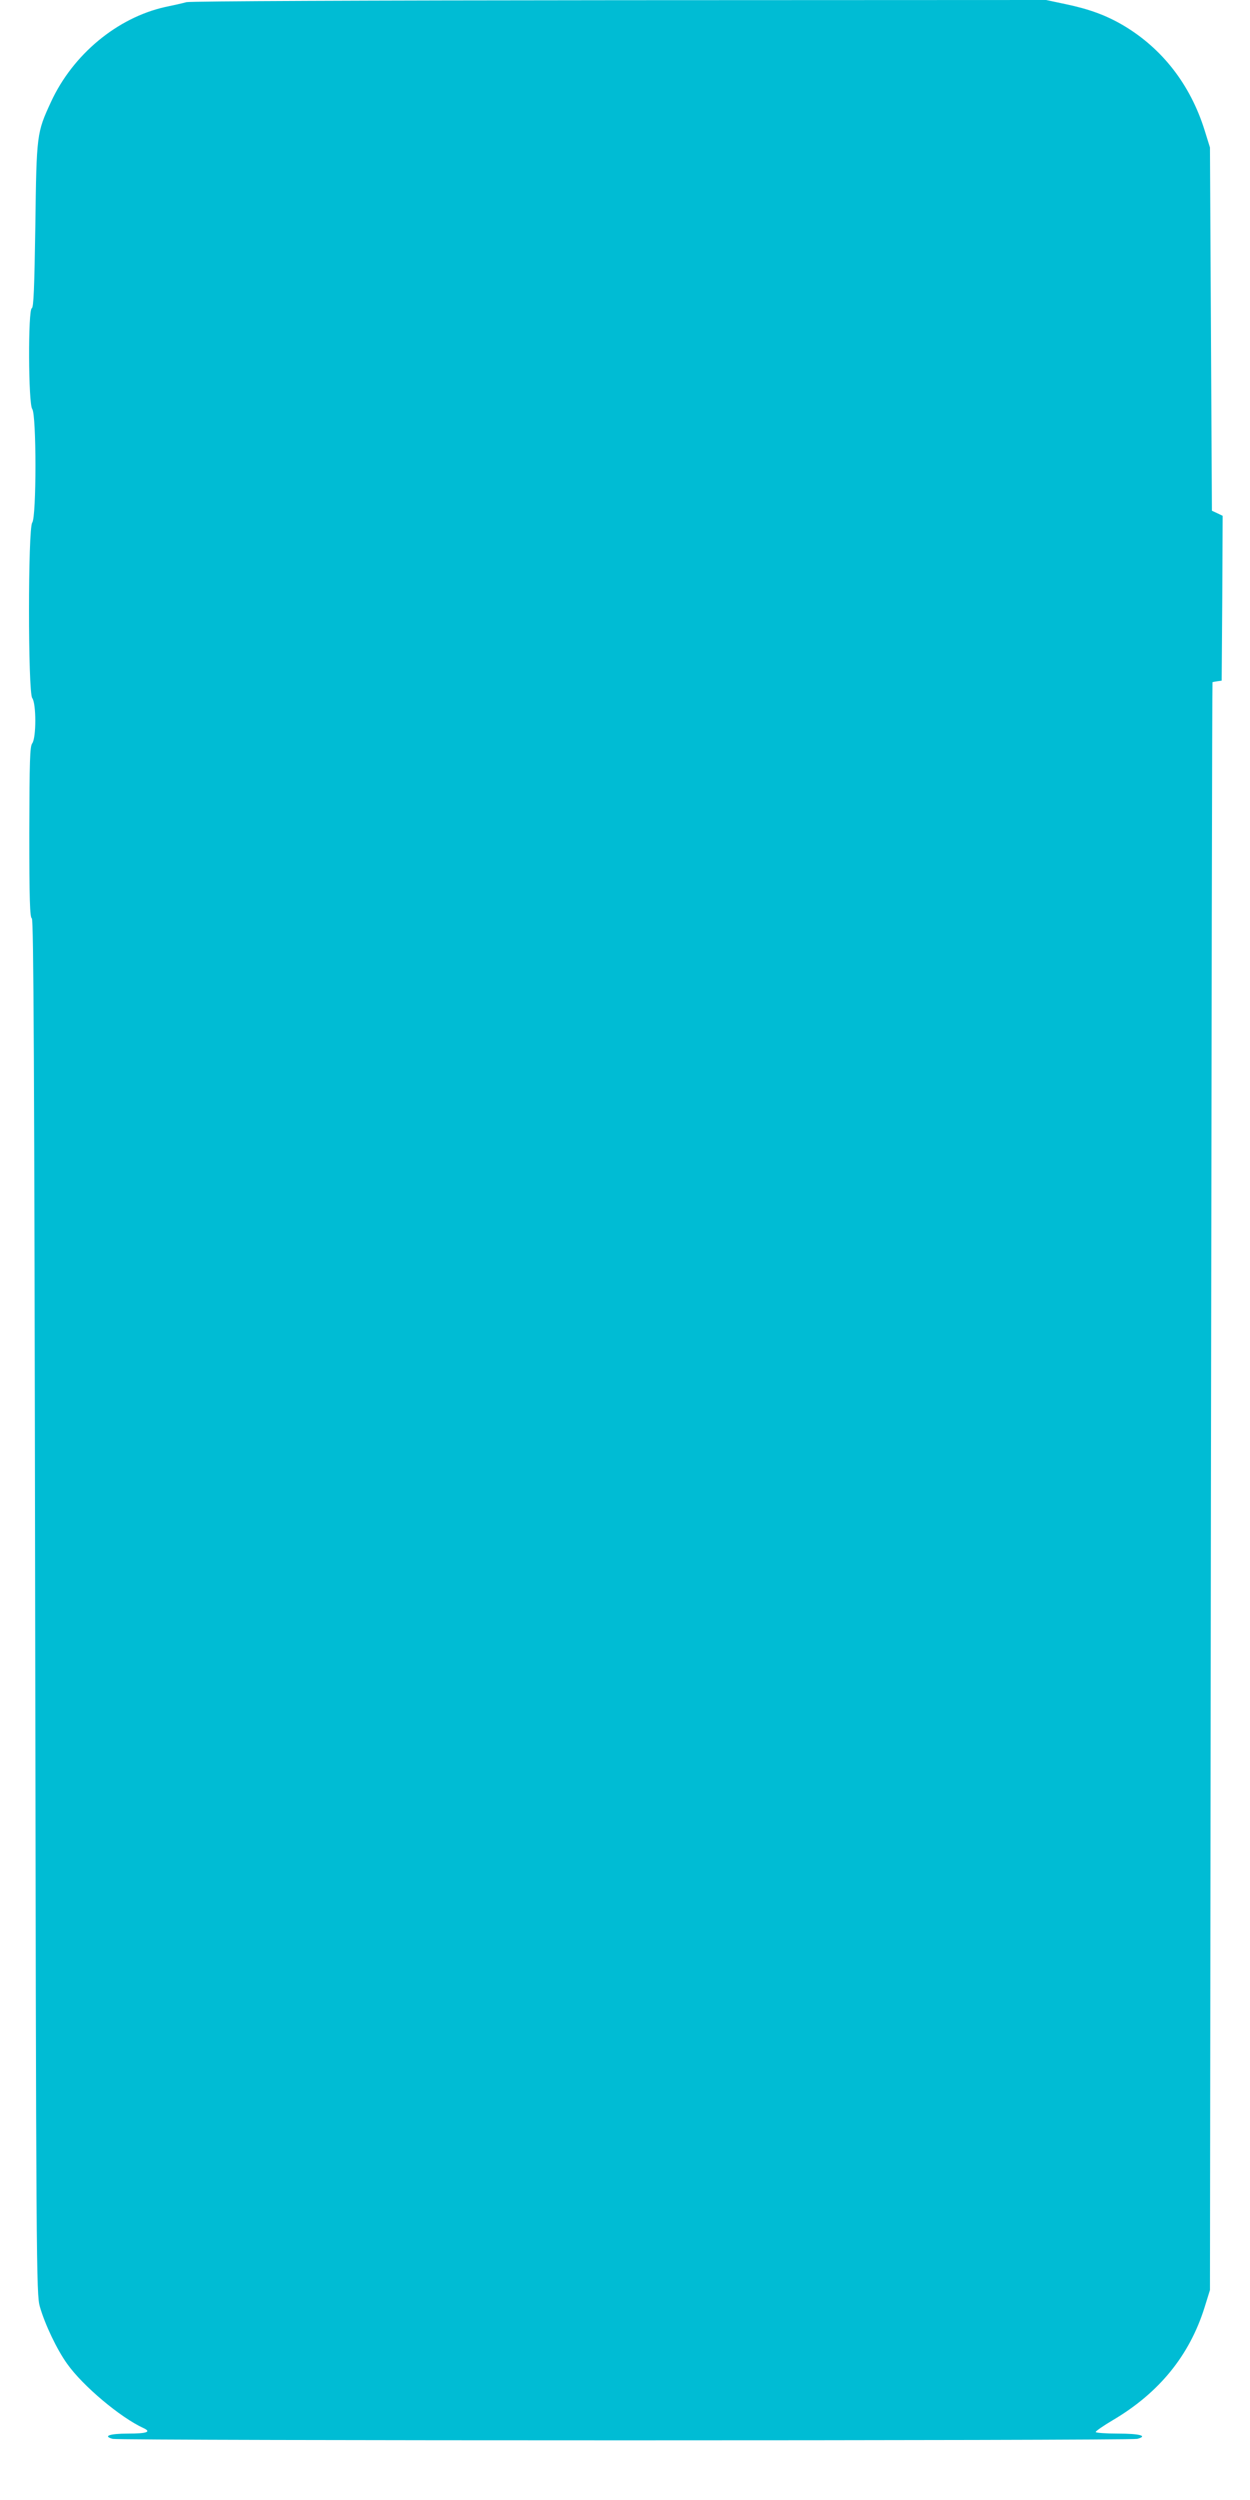 <?xml version="1.0" standalone="no"?>
<!DOCTYPE svg PUBLIC "-//W3C//DTD SVG 20010904//EN"
 "http://www.w3.org/TR/2001/REC-SVG-20010904/DTD/svg10.dtd">
<svg version="1.0" xmlns="http://www.w3.org/2000/svg"
 width="640pt" height="1280pt" viewBox="0 0 640 1280"
 preserveAspectRatio="xMidYMid meet">
<g transform="translate(0,1280) scale(0.1,-0.1)"
fill="#00bcd4" stroke="none">
<path d="M955 12789 c-22 -6 -71 -17 -110 -25 -245 -55 -472 -243 -584 -486
-73 -158 -74 -165 -80 -632 -5 -323 -9 -420 -18 -424 -20 -6 -18 -490 2 -516
22 -29 22 -553 0 -582 -22 -29 -22 -869 0 -898 21 -28 21 -204 0 -232 -12 -16
-14 -88 -15 -456 0 -340 3 -437 13 -440 9 -4 13 -721 17 -3524 5 -3393 6
-3521 24 -3584 26 -91 88 -221 140 -293 80 -113 272 -274 389 -328 44 -20 21
-29 -78 -29 -94 0 -130 -13 -78 -27 37 -10 5209 -10 5246 0 56 15 13 27 -99
27 -63 0 -114 4 -114 8 0 5 39 32 88 61 237 140 392 331 469 576 l28 90 5
4115 c3 2263 6 4116 8 4117 1 1 12 3 25 5 l22 3 3 422 2 422 -27 13 -28 13 -5
930 -5 930 -28 90 c-73 232 -216 416 -414 534 -88 52 -174 84 -298 110 l-99
21 -2181 -1 c-1319 -1 -2196 -5 -2220 -10z"/>
</g>
</svg>
